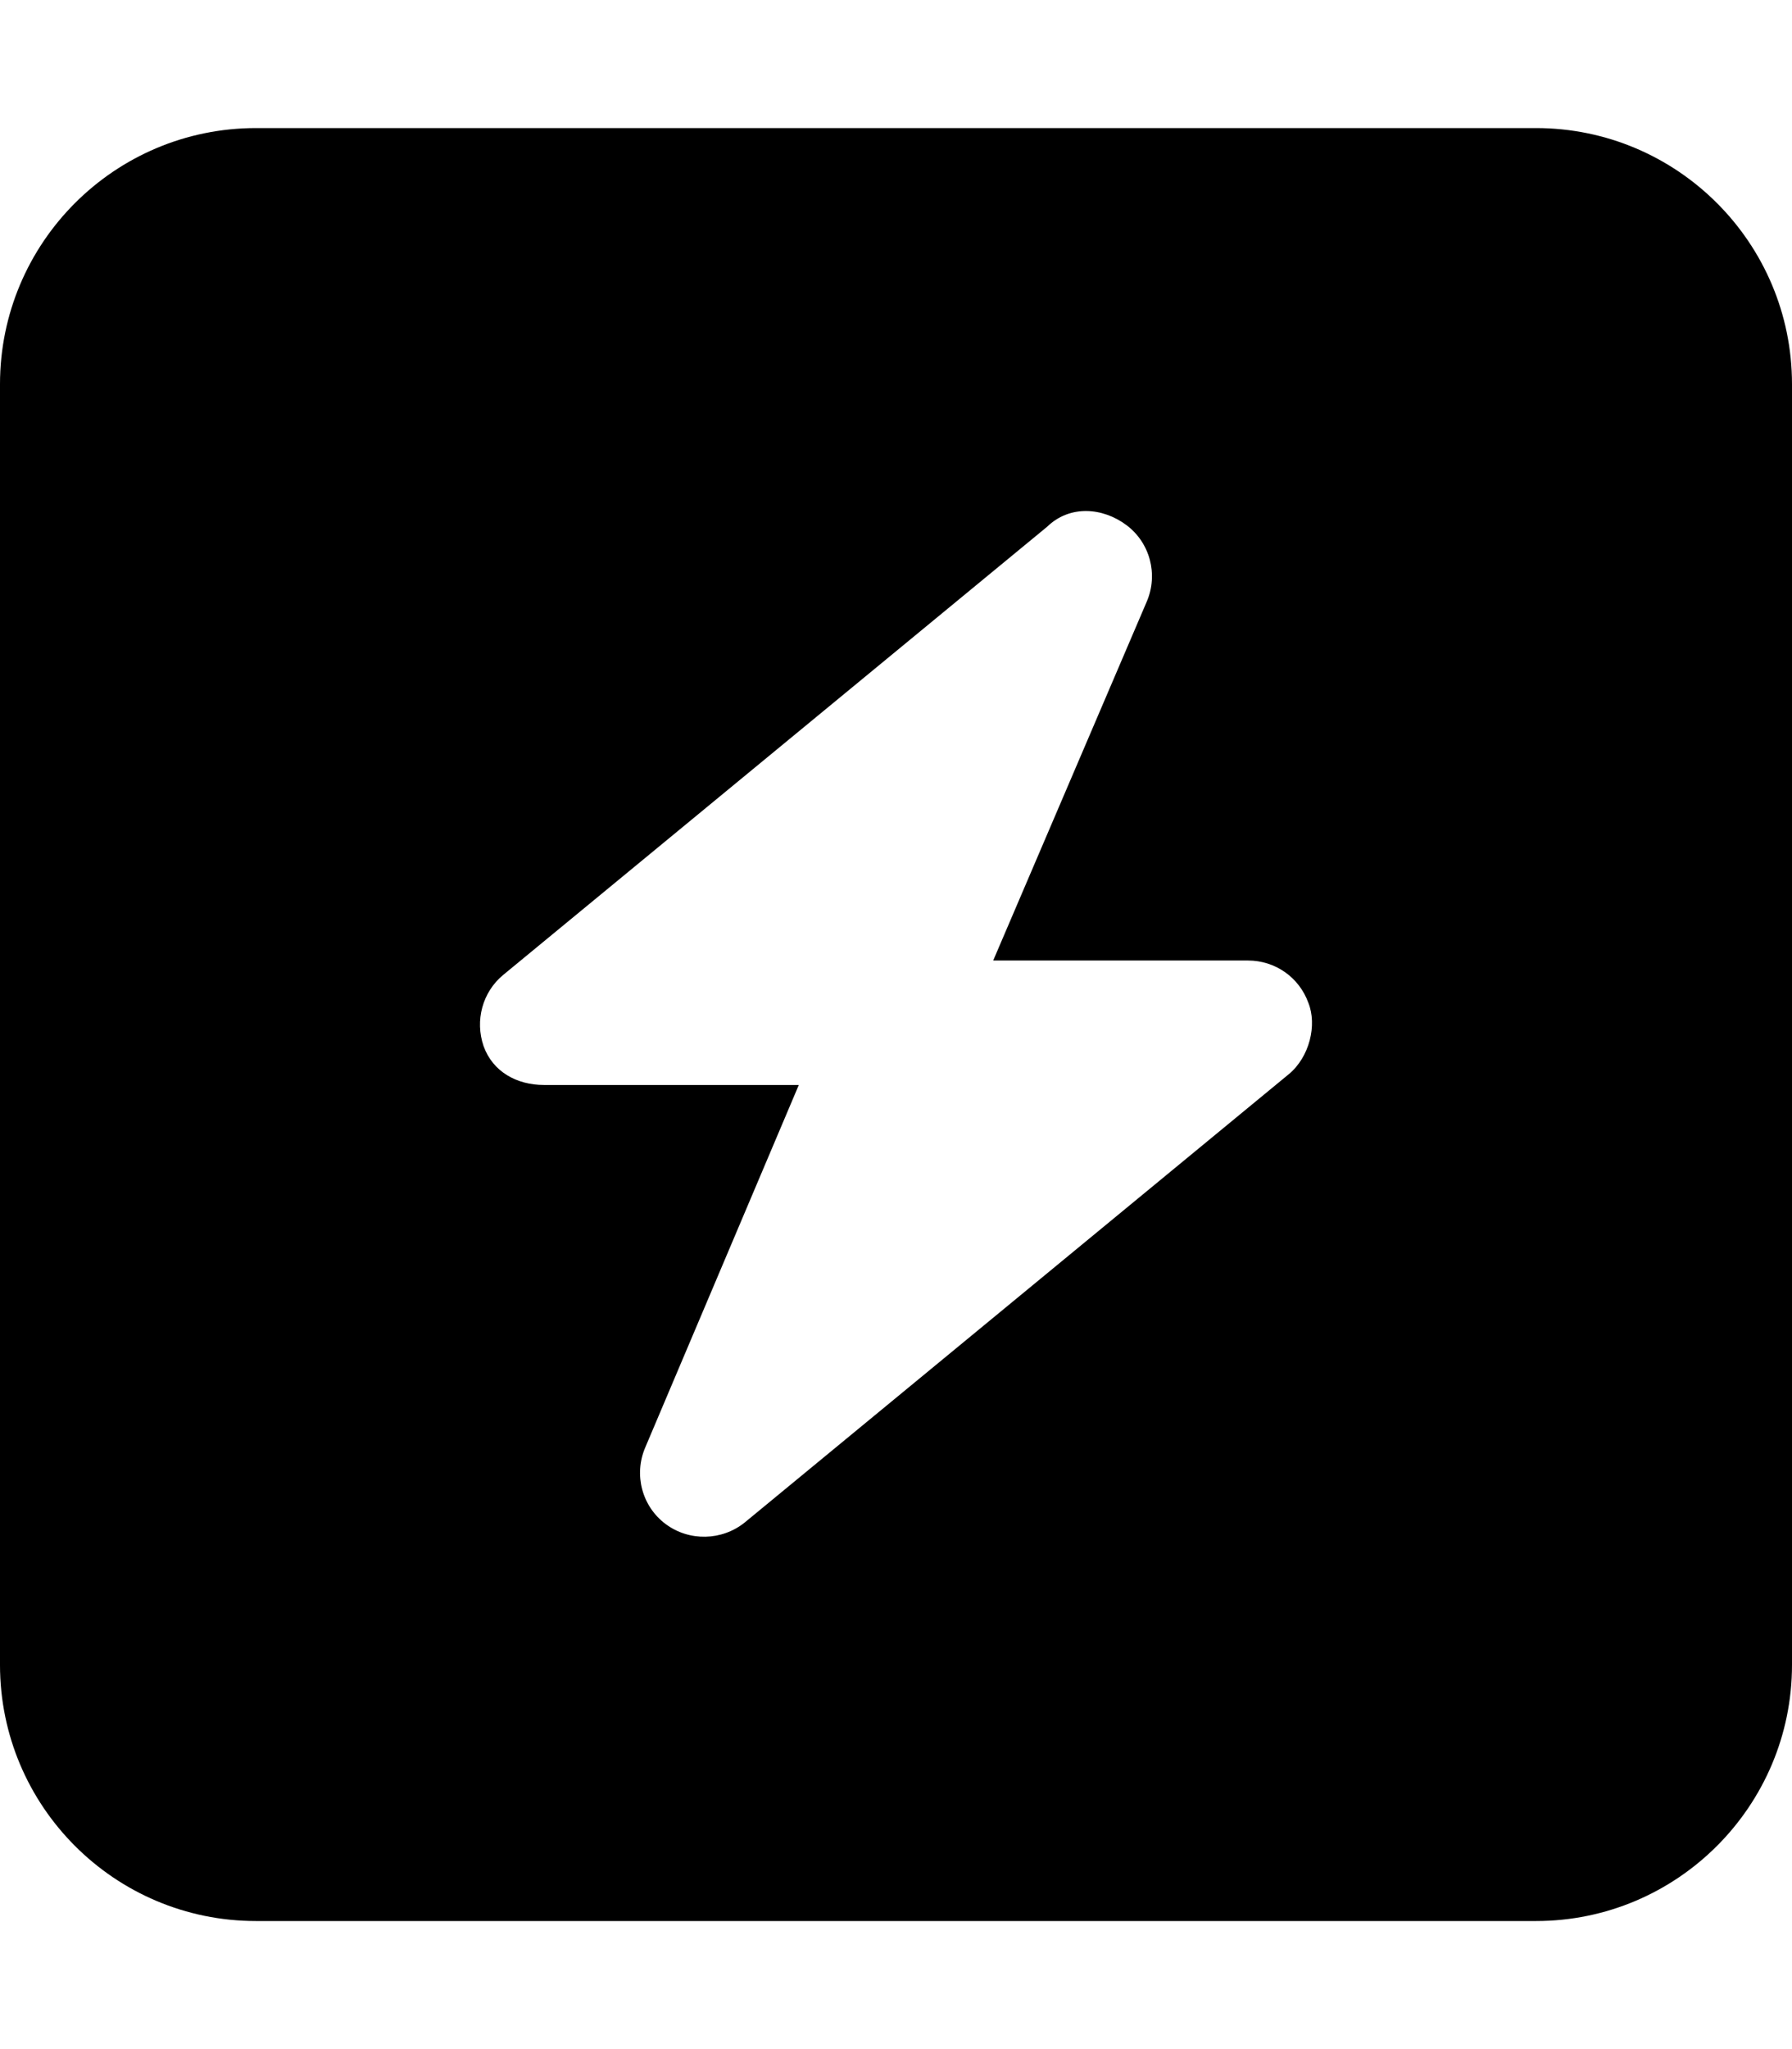 <svg xmlns="http://www.w3.org/2000/svg" viewBox="0 0 448 512"><!--! Font Awesome Pro 6.1.1 by @fontawesome - https://fontawesome.com License - https://fontawesome.com/license (Commercial License) Copyright 2022 Fonticons, Inc. --><path d="M384 32C419.3 32 448 60.65 448 96V416C448 451.3 419.3 480 384 480H64C28.65 480 0 451.3 0 416V96C0 60.65 28.65 32 64 32H384zM261.8 131.6L125.8 243.6C120.6 247.9 118.7 255 120.9 261.4C123.2 267.8 129.2 271.1 136 271.1H199.7L161.3 361.7C158.4 368.5 160.5 376.4 166.4 380.8C172.3 385.2 180.5 385 186.2 380.4L322.2 268.4C327.4 264.1 329.3 256.1 327.1 250.6C324.8 244.2 318.8 240 312 240H248.3L286.7 150.3C289.6 143.5 287.5 135.6 281.6 131.2C275.7 126.8 267.5 126.1 261.8 131.6V131.6z"/></svg>